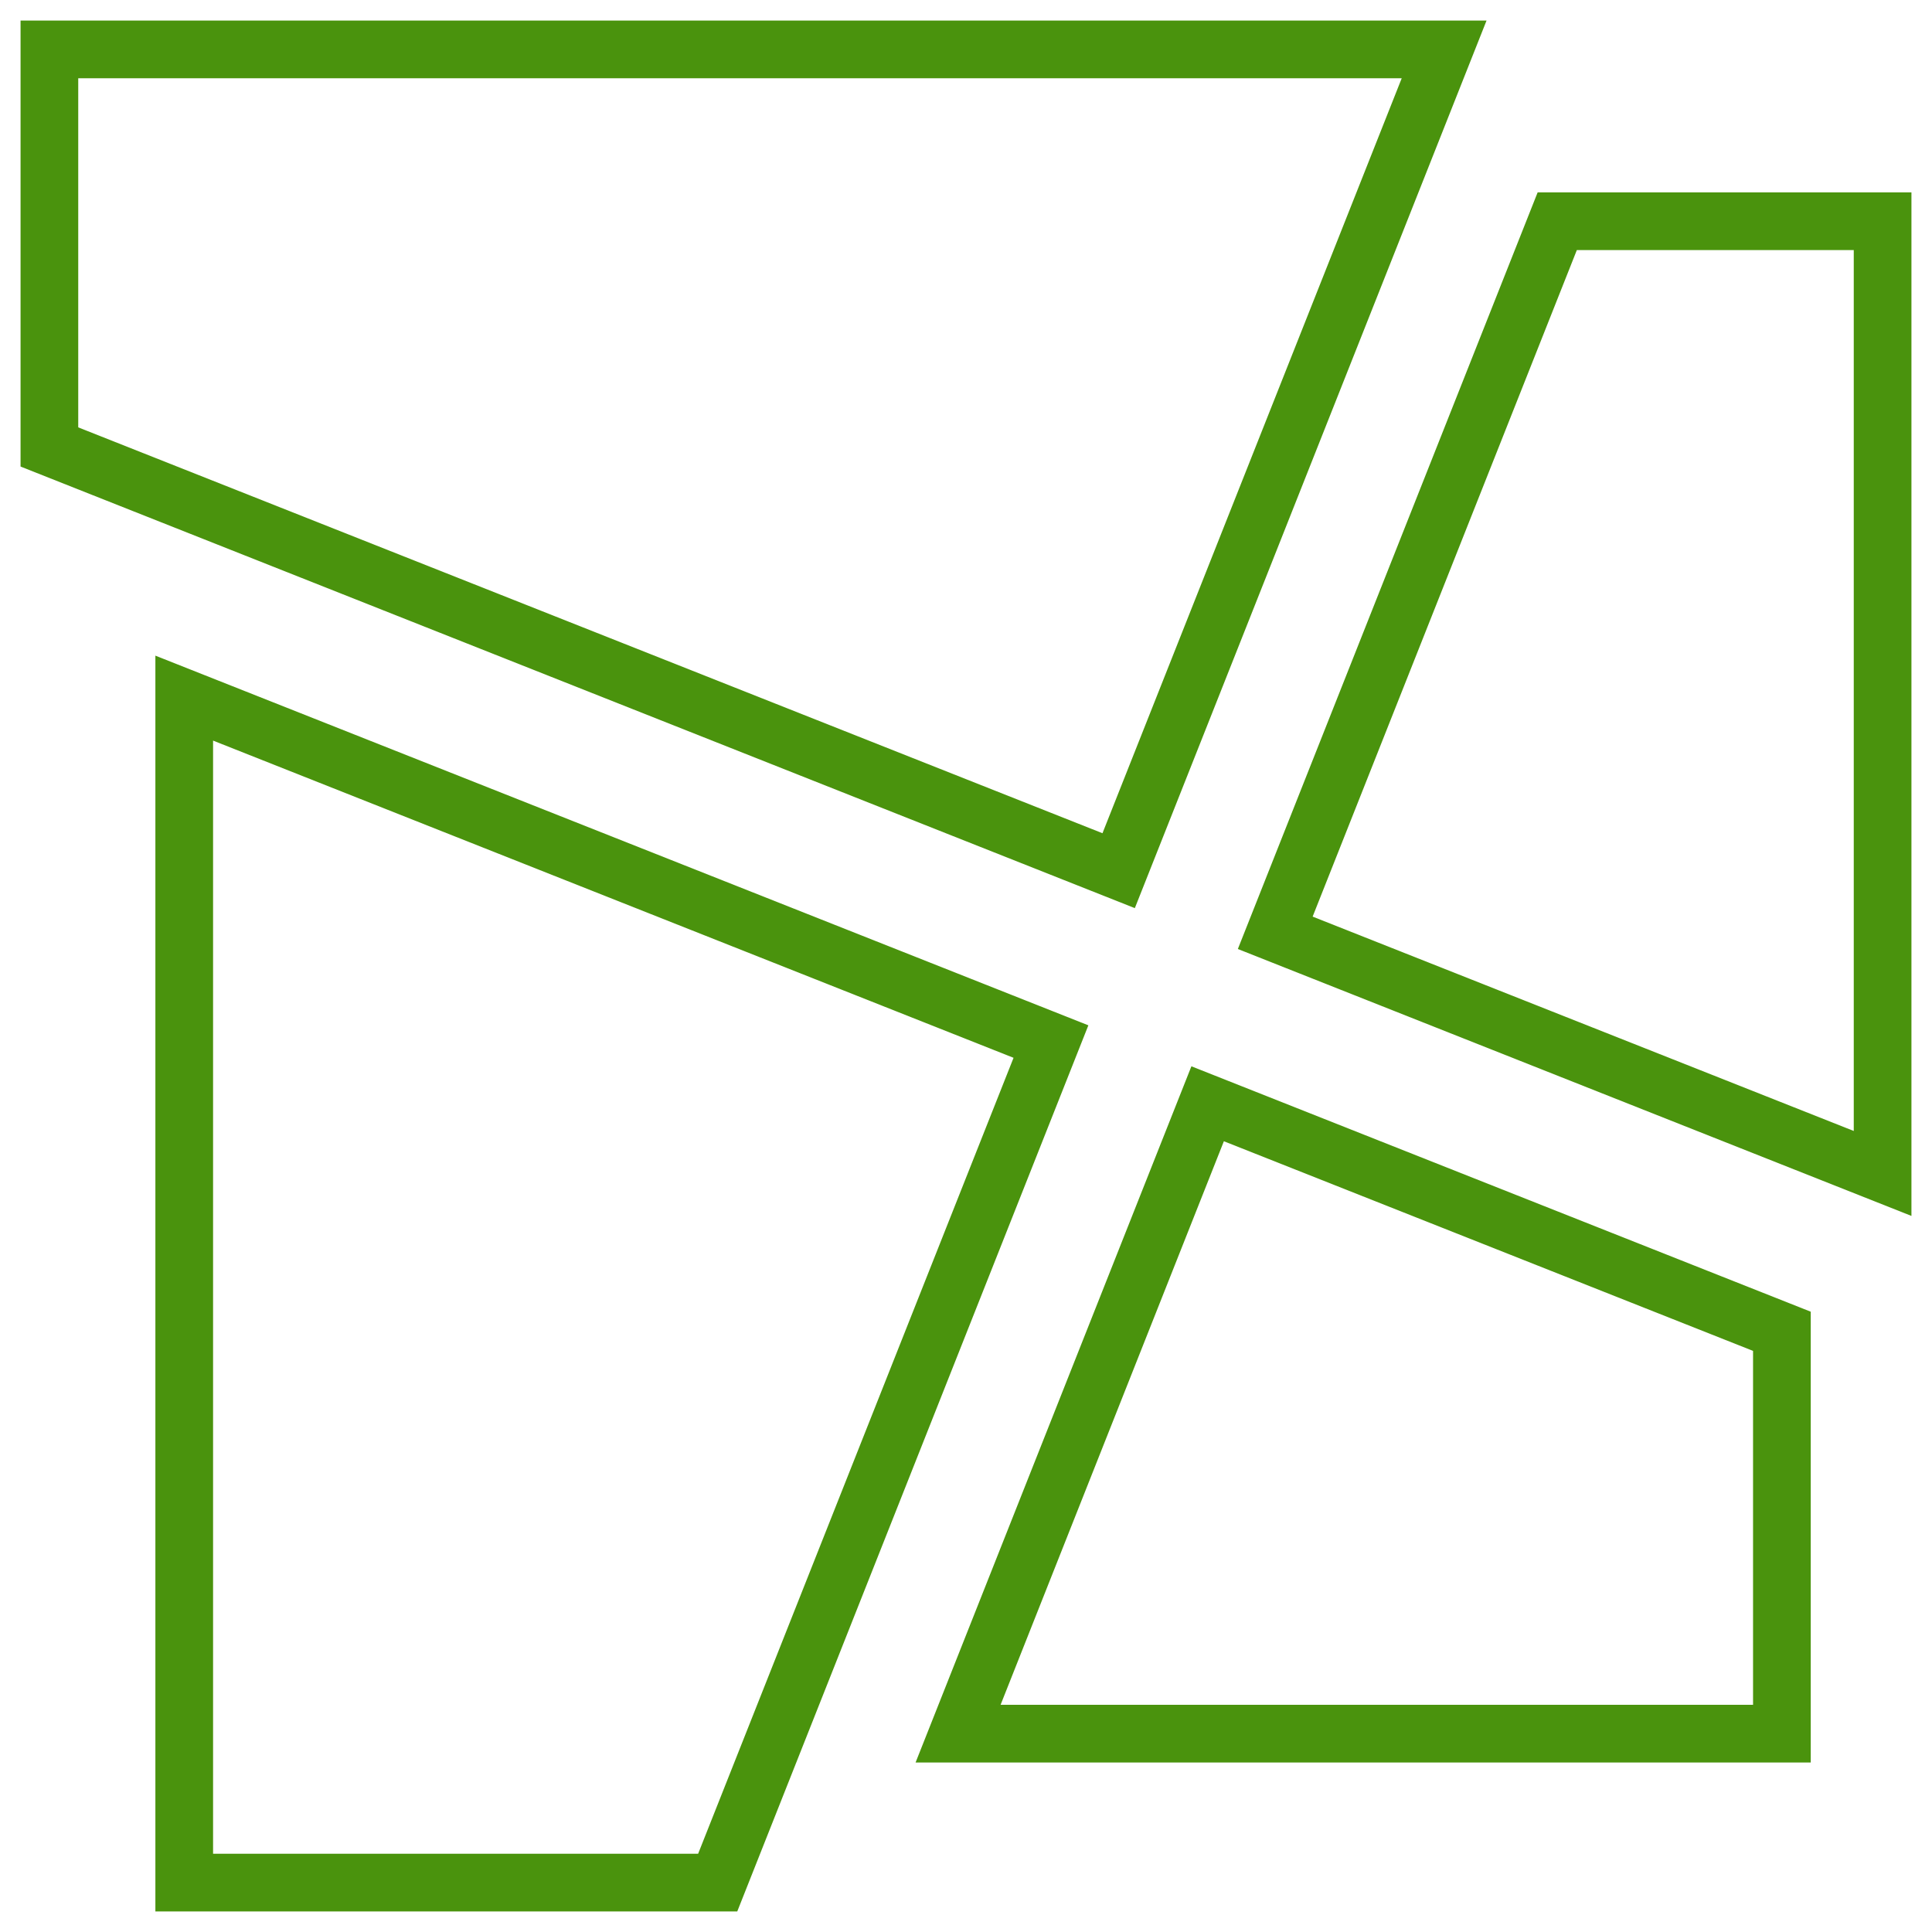 <?xml version="1.0" encoding="UTF-8"?>
<svg id="Layer_1" data-name="Layer 1" xmlns="http://www.w3.org/2000/svg" viewBox="0 0 141 141">
  <defs>
    <style>
      .cls-1 {
        fill: #4a930d;
      }
    </style>
  </defs>
  <path class="cls-1" d="m82.83,66.28L1.5,34.05V1.5h106.99l-25.67,64.78ZM5.71,31.19l74.75,29.62L102.3,5.71H5.71v25.48Z"/>
  <path class="cls-1" d="m139.5,88.74l-49.16-19.48,21.88-55.22h27.28v74.7Zm-43.69-21.84l39.48,15.64V18.25h-20.21l-19.28,48.64Z"/>
  <path class="cls-1" d="m132.15,128.63h-65.33l20.13-50.81,45.2,17.91v32.9Zm-59.13-4.21h54.92v-25.83l-38.62-15.3-16.3,41.14Z"/>
  <path class="cls-1" d="m53.81,139.5H11.34V47.85l68.09,26.98-25.62,64.66Zm-38.26-4.21h35.4l23.02-58.09L15.55,54.05v81.24Z"/>
</svg>